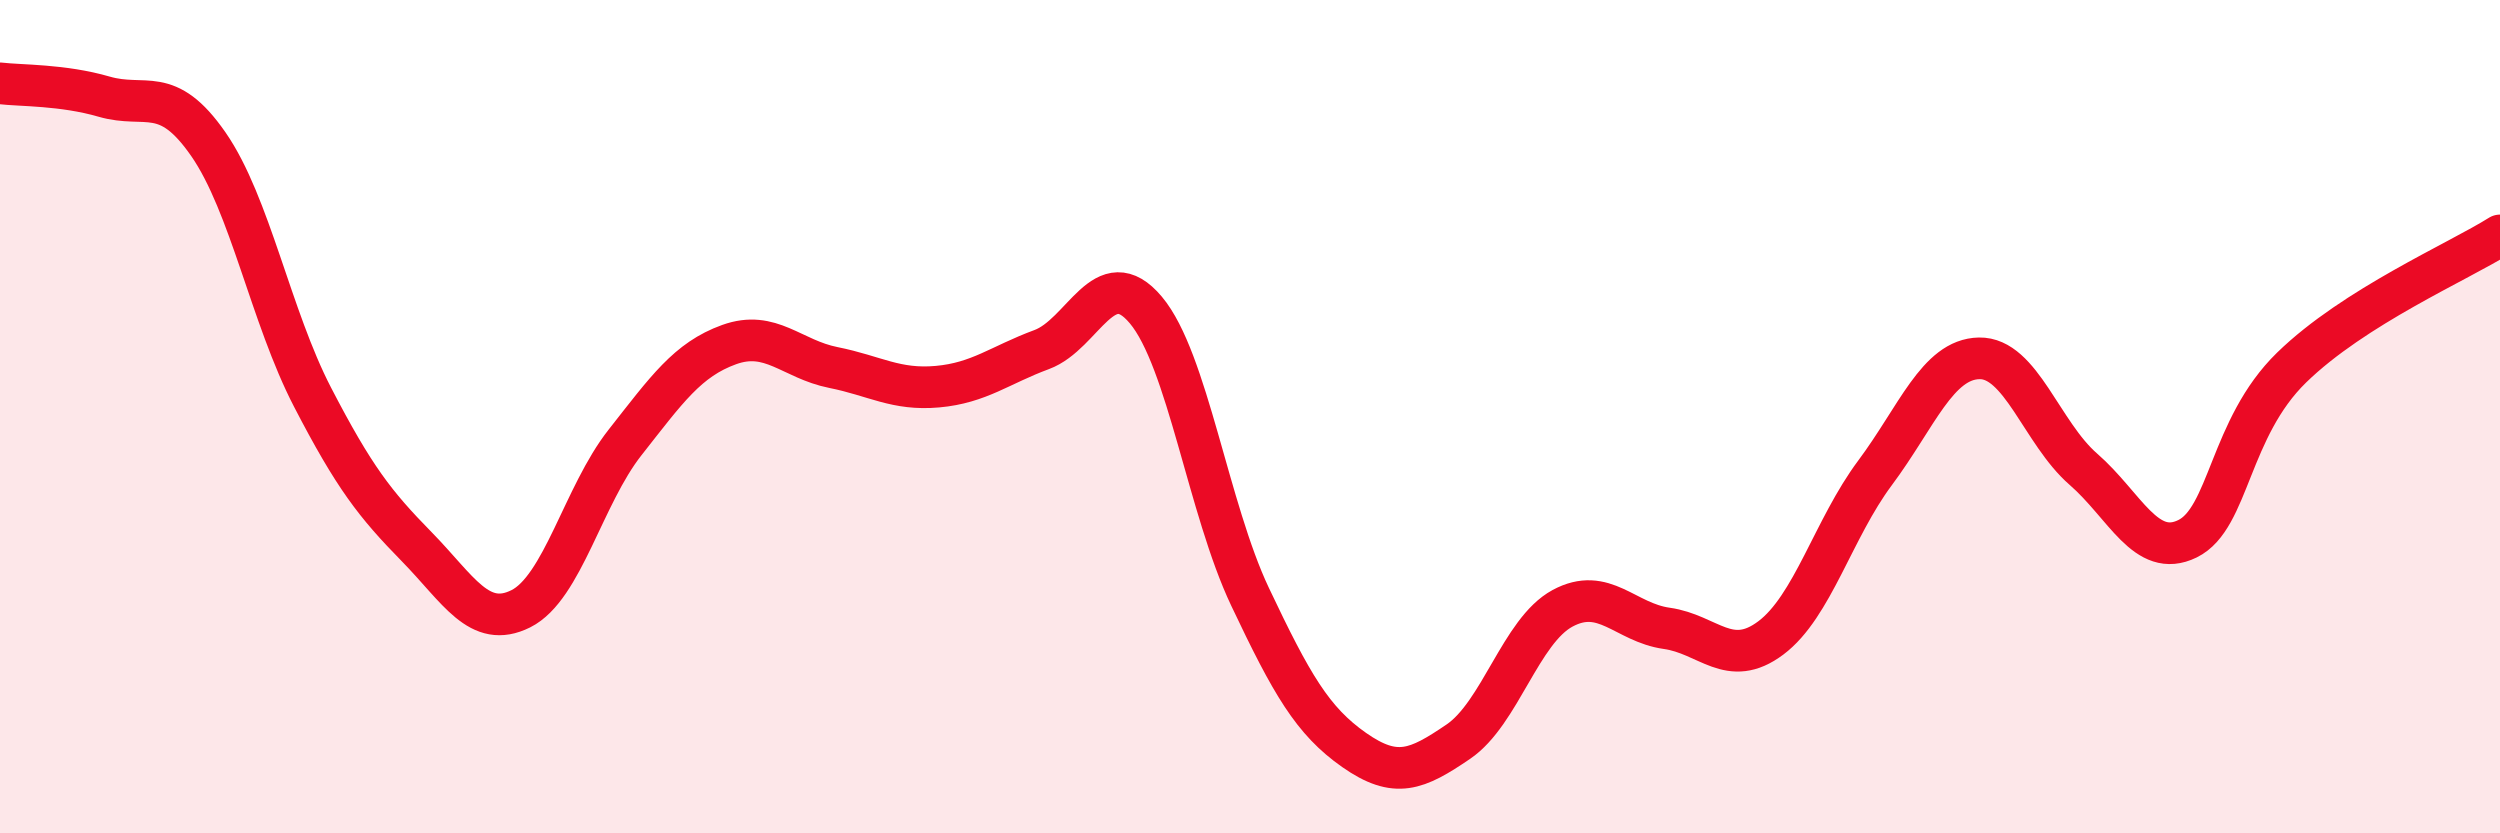 
    <svg width="60" height="20" viewBox="0 0 60 20" xmlns="http://www.w3.org/2000/svg">
      <path
        d="M 0,2 C 0.5,2.06 1.5,2.03 2.5,2.32 C 3.5,2.61 4,2.02 5,3.46 C 6,4.9 6.5,7.6 7.5,9.53 C 8.5,11.46 9,12.1 10,13.12 C 11,14.14 11.5,15.11 12.5,14.61 C 13.5,14.11 14,11.89 15,10.62 C 16,9.35 16.5,8.63 17.5,8.27 C 18.5,7.91 19,8.62 20,8.82 C 21,9.02 21.5,9.37 22.5,9.28 C 23.5,9.19 24,8.76 25,8.39 C 26,8.02 26.5,6.25 27.5,7.44 C 28.5,8.63 29,12.21 30,14.32 C 31,16.43 31.5,17.3 32.5,18 C 33.5,18.7 34,18.48 35,17.8 C 36,17.12 36.5,15.14 37.5,14.6 C 38.5,14.06 39,14.94 40,15.08 C 41,15.22 41.5,16.06 42.5,15.31 C 43.5,14.56 44,12.69 45,11.35 C 46,10.01 46.5,8.62 47.5,8.6 C 48.5,8.58 49,10.39 50,11.26 C 51,12.13 51.5,13.42 52.5,12.93 C 53.5,12.44 53.5,10.28 55,8.82 C 56.5,7.36 59,6.28 60,5.65L60 20L0 20Z"
        fill="#EB0A25"
        opacity="0.1"
        stroke-linecap="round"
        stroke-linejoin="round"
      />
      <path
        d="M 0,2 C 0.5,2.06 1.5,2.03 2.5,2.32 C 3.5,2.61 4,2.02 5,3.46 C 6,4.9 6.5,7.6 7.5,9.53 C 8.5,11.46 9,12.1 10,13.12 C 11,14.14 11.5,15.11 12.5,14.61 C 13.5,14.11 14,11.89 15,10.62 C 16,9.35 16.5,8.63 17.5,8.27 C 18.5,7.91 19,8.62 20,8.82 C 21,9.02 21.5,9.37 22.5,9.28 C 23.5,9.19 24,8.76 25,8.39 C 26,8.02 26.5,6.25 27.5,7.44 C 28.5,8.63 29,12.21 30,14.32 C 31,16.43 31.5,17.3 32.5,18 C 33.5,18.7 34,18.48 35,17.8 C 36,17.12 36.5,15.14 37.5,14.6 C 38.5,14.06 39,14.94 40,15.08 C 41,15.22 41.5,16.06 42.5,15.31 C 43.5,14.56 44,12.69 45,11.35 C 46,10.01 46.5,8.62 47.5,8.6 C 48.5,8.58 49,10.39 50,11.26 C 51,12.13 51.5,13.42 52.5,12.93 C 53.5,12.44 53.5,10.28 55,8.82 C 56.5,7.36 59,6.28 60,5.65"
        stroke="#EB0A25"
        stroke-width="1"
        fill="none"
        stroke-linecap="round"
        stroke-linejoin="round"
      />
    </svg>
  